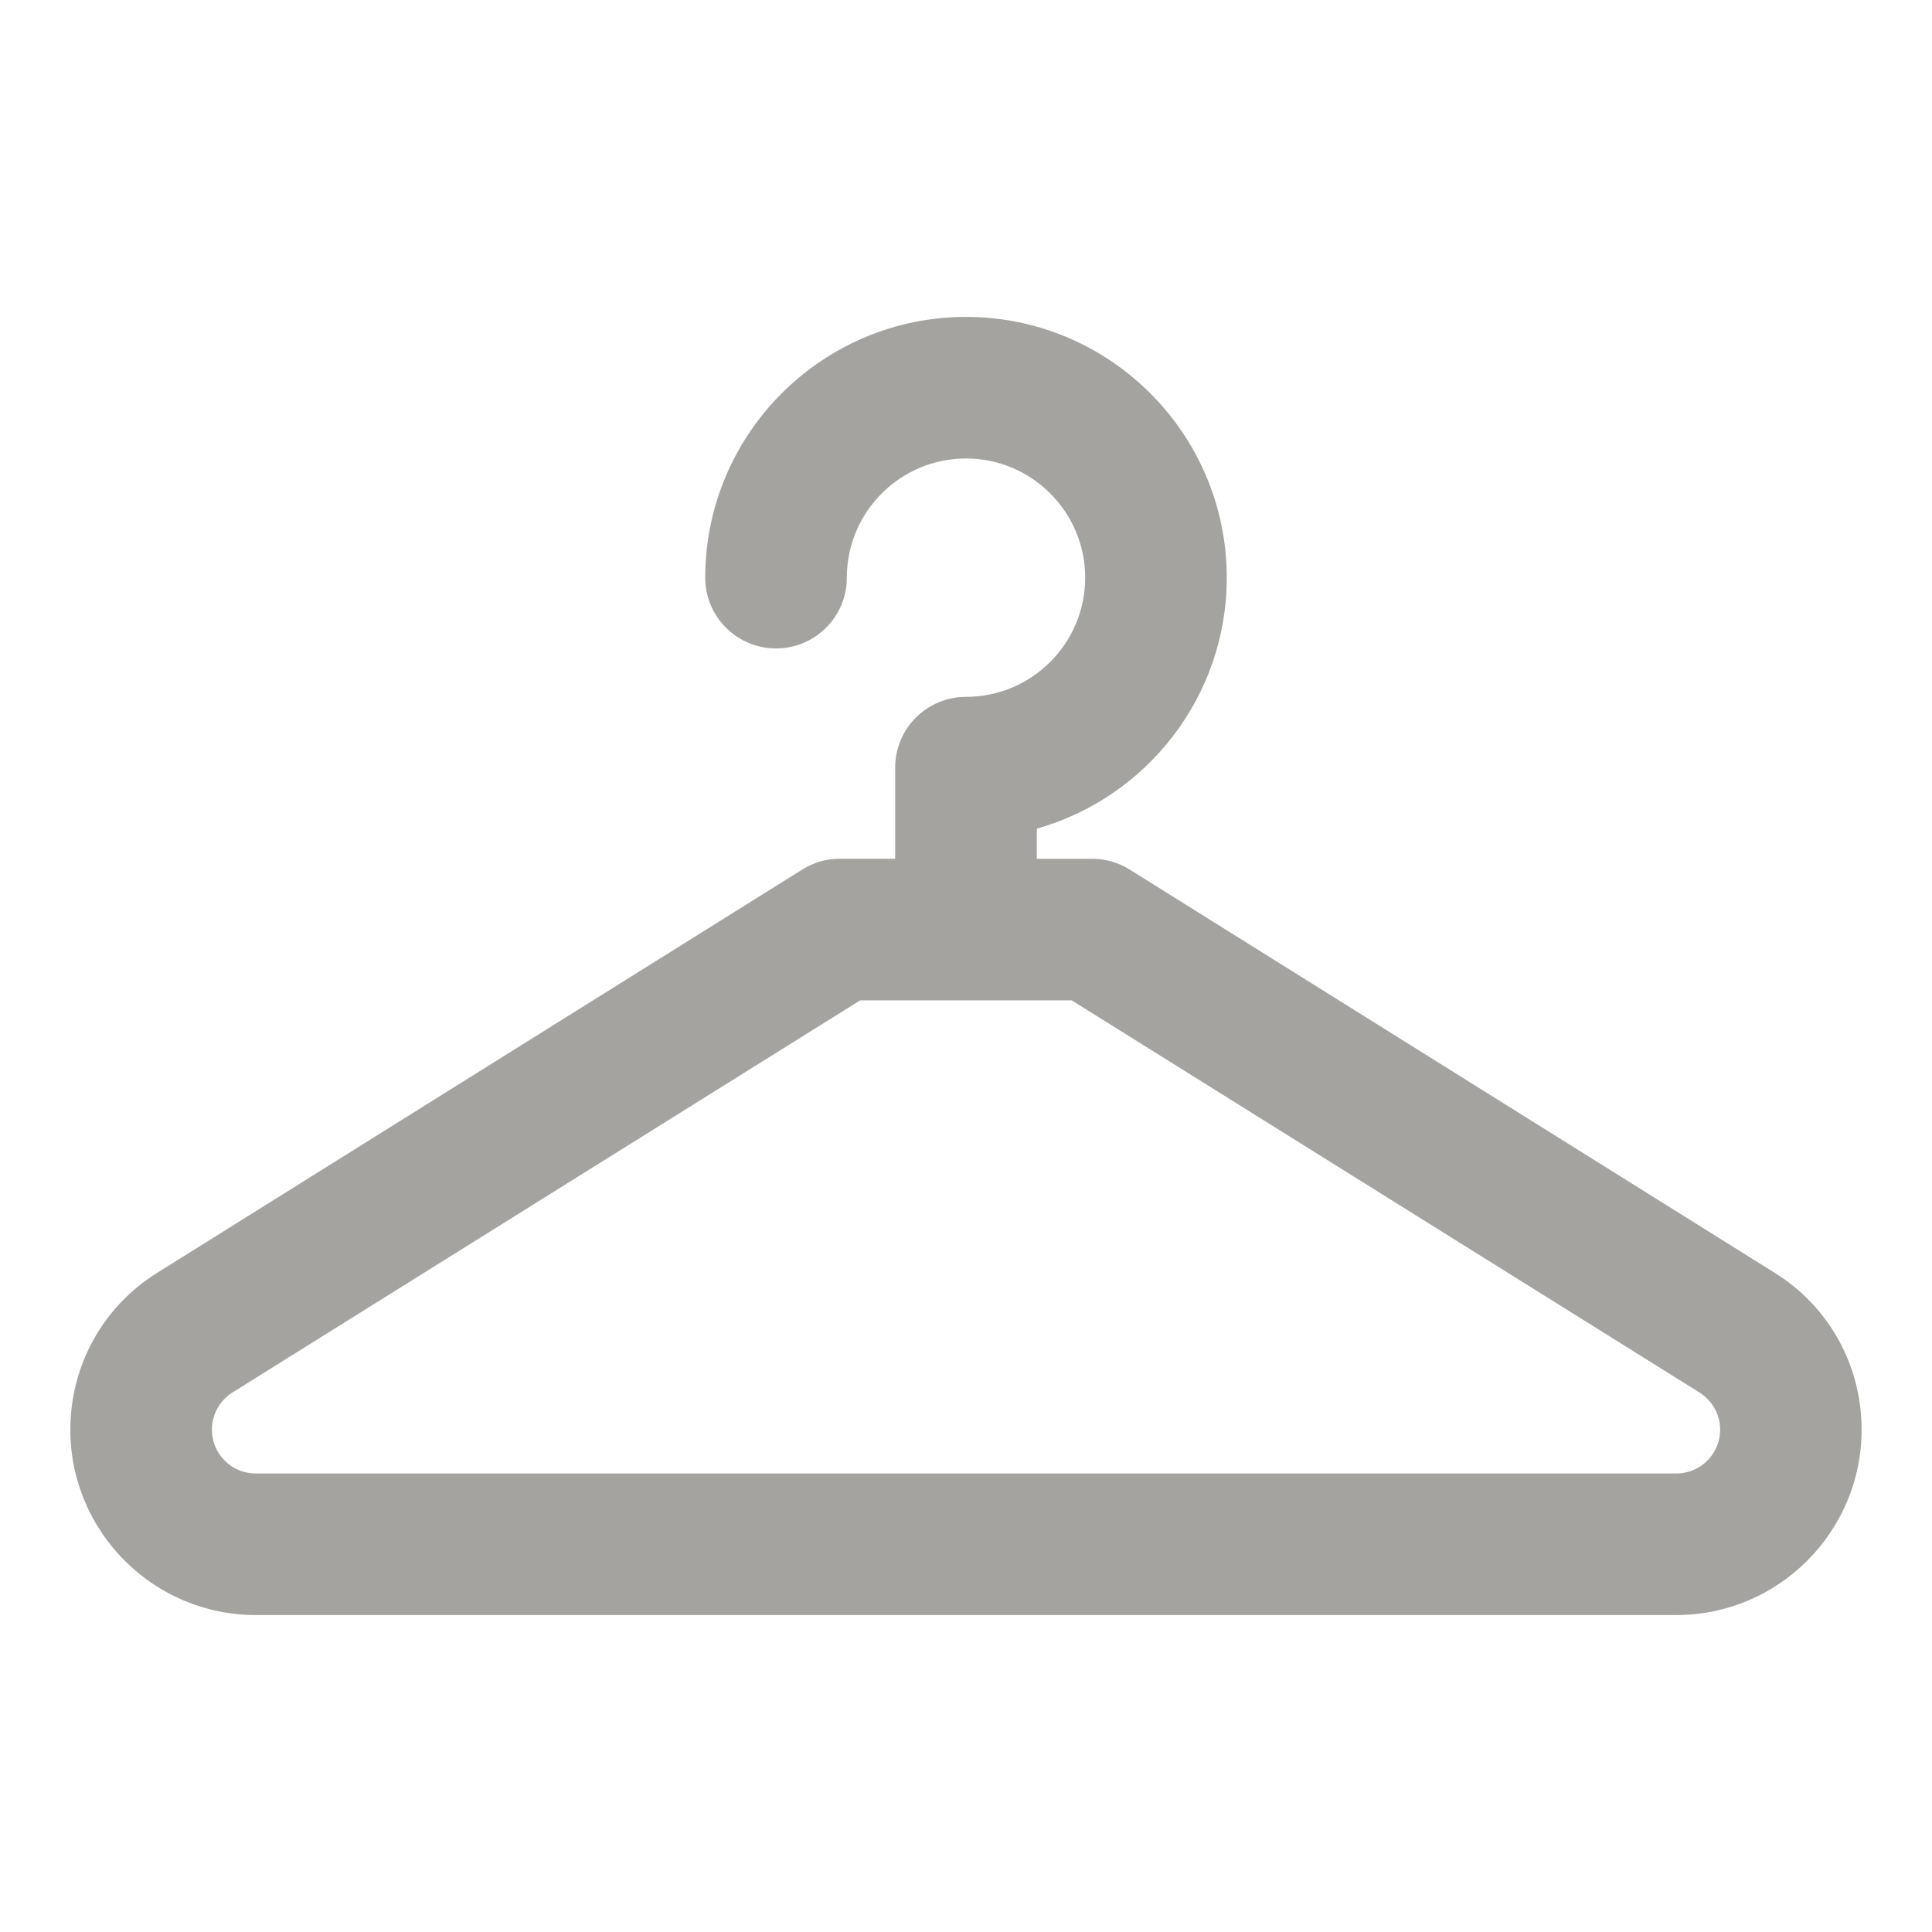 <?xml version="1.0" encoding="utf-8"?>
<!-- Generator: Adobe Illustrator 16.0.0, SVG Export Plug-In . SVG Version: 6.00 Build 0)  -->
<!DOCTYPE svg PUBLIC "-//W3C//DTD SVG 1.1//EN" "http://www.w3.org/Graphics/SVG/1.1/DTD/svg11.dtd">
<svg version="1.1" id="icon" xmlns="http://www.w3.org/2000/svg" xmlns:xlink="http://www.w3.org/1999/xlink" x="0px" y="0px"
	 width="32px" height="32px" viewBox="0 0 32 32" enable-background="new 0 0 32 32" xml:space="preserve">
<path fill="#A5A39F" d="M29.393,21.081L29.393,21.081L18.71,14.402c-0.187-0.117-0.402-0.178-0.622-0.178h-0.915v-0.499
	c1.813-0.512,3.146-2.181,3.146-4.157c0-2.383-1.937-4.319-4.319-4.319c-2.382,0-4.319,1.937-4.319,4.319
	c0,0.647,0.525,1.172,1.173,1.172c0.647,0,1.172-0.525,1.172-1.172c0-1.089,0.885-1.974,1.974-1.974
	c1.089,0,1.974,0.885,1.974,1.974c0,1.089-0.885,1.974-1.974,1.974c-0.648,0-1.173,0.524-1.173,1.172v1.509h-0.916
	c-0.219,0-0.435,0.061-0.621,0.178L2.605,21.081c-0.902,0.562-1.44,1.537-1.44,2.6c0,1.69,1.377,3.069,3.067,3.069h23.535
	c1.69,0,3.067-1.379,3.067-3.069C30.835,22.618,30.297,21.643,29.393,21.081z M27.768,24.405H4.232
	c-0.399,0-0.722-0.325-0.722-0.725c0-0.25,0.125-0.479,0.338-0.615l10.399-6.496h3.504l10.399,6.496
	c0.213,0.137,0.341,0.365,0.341,0.615C28.492,24.08,28.167,24.405,27.768,24.405L27.768,24.405z"/>
</svg>

